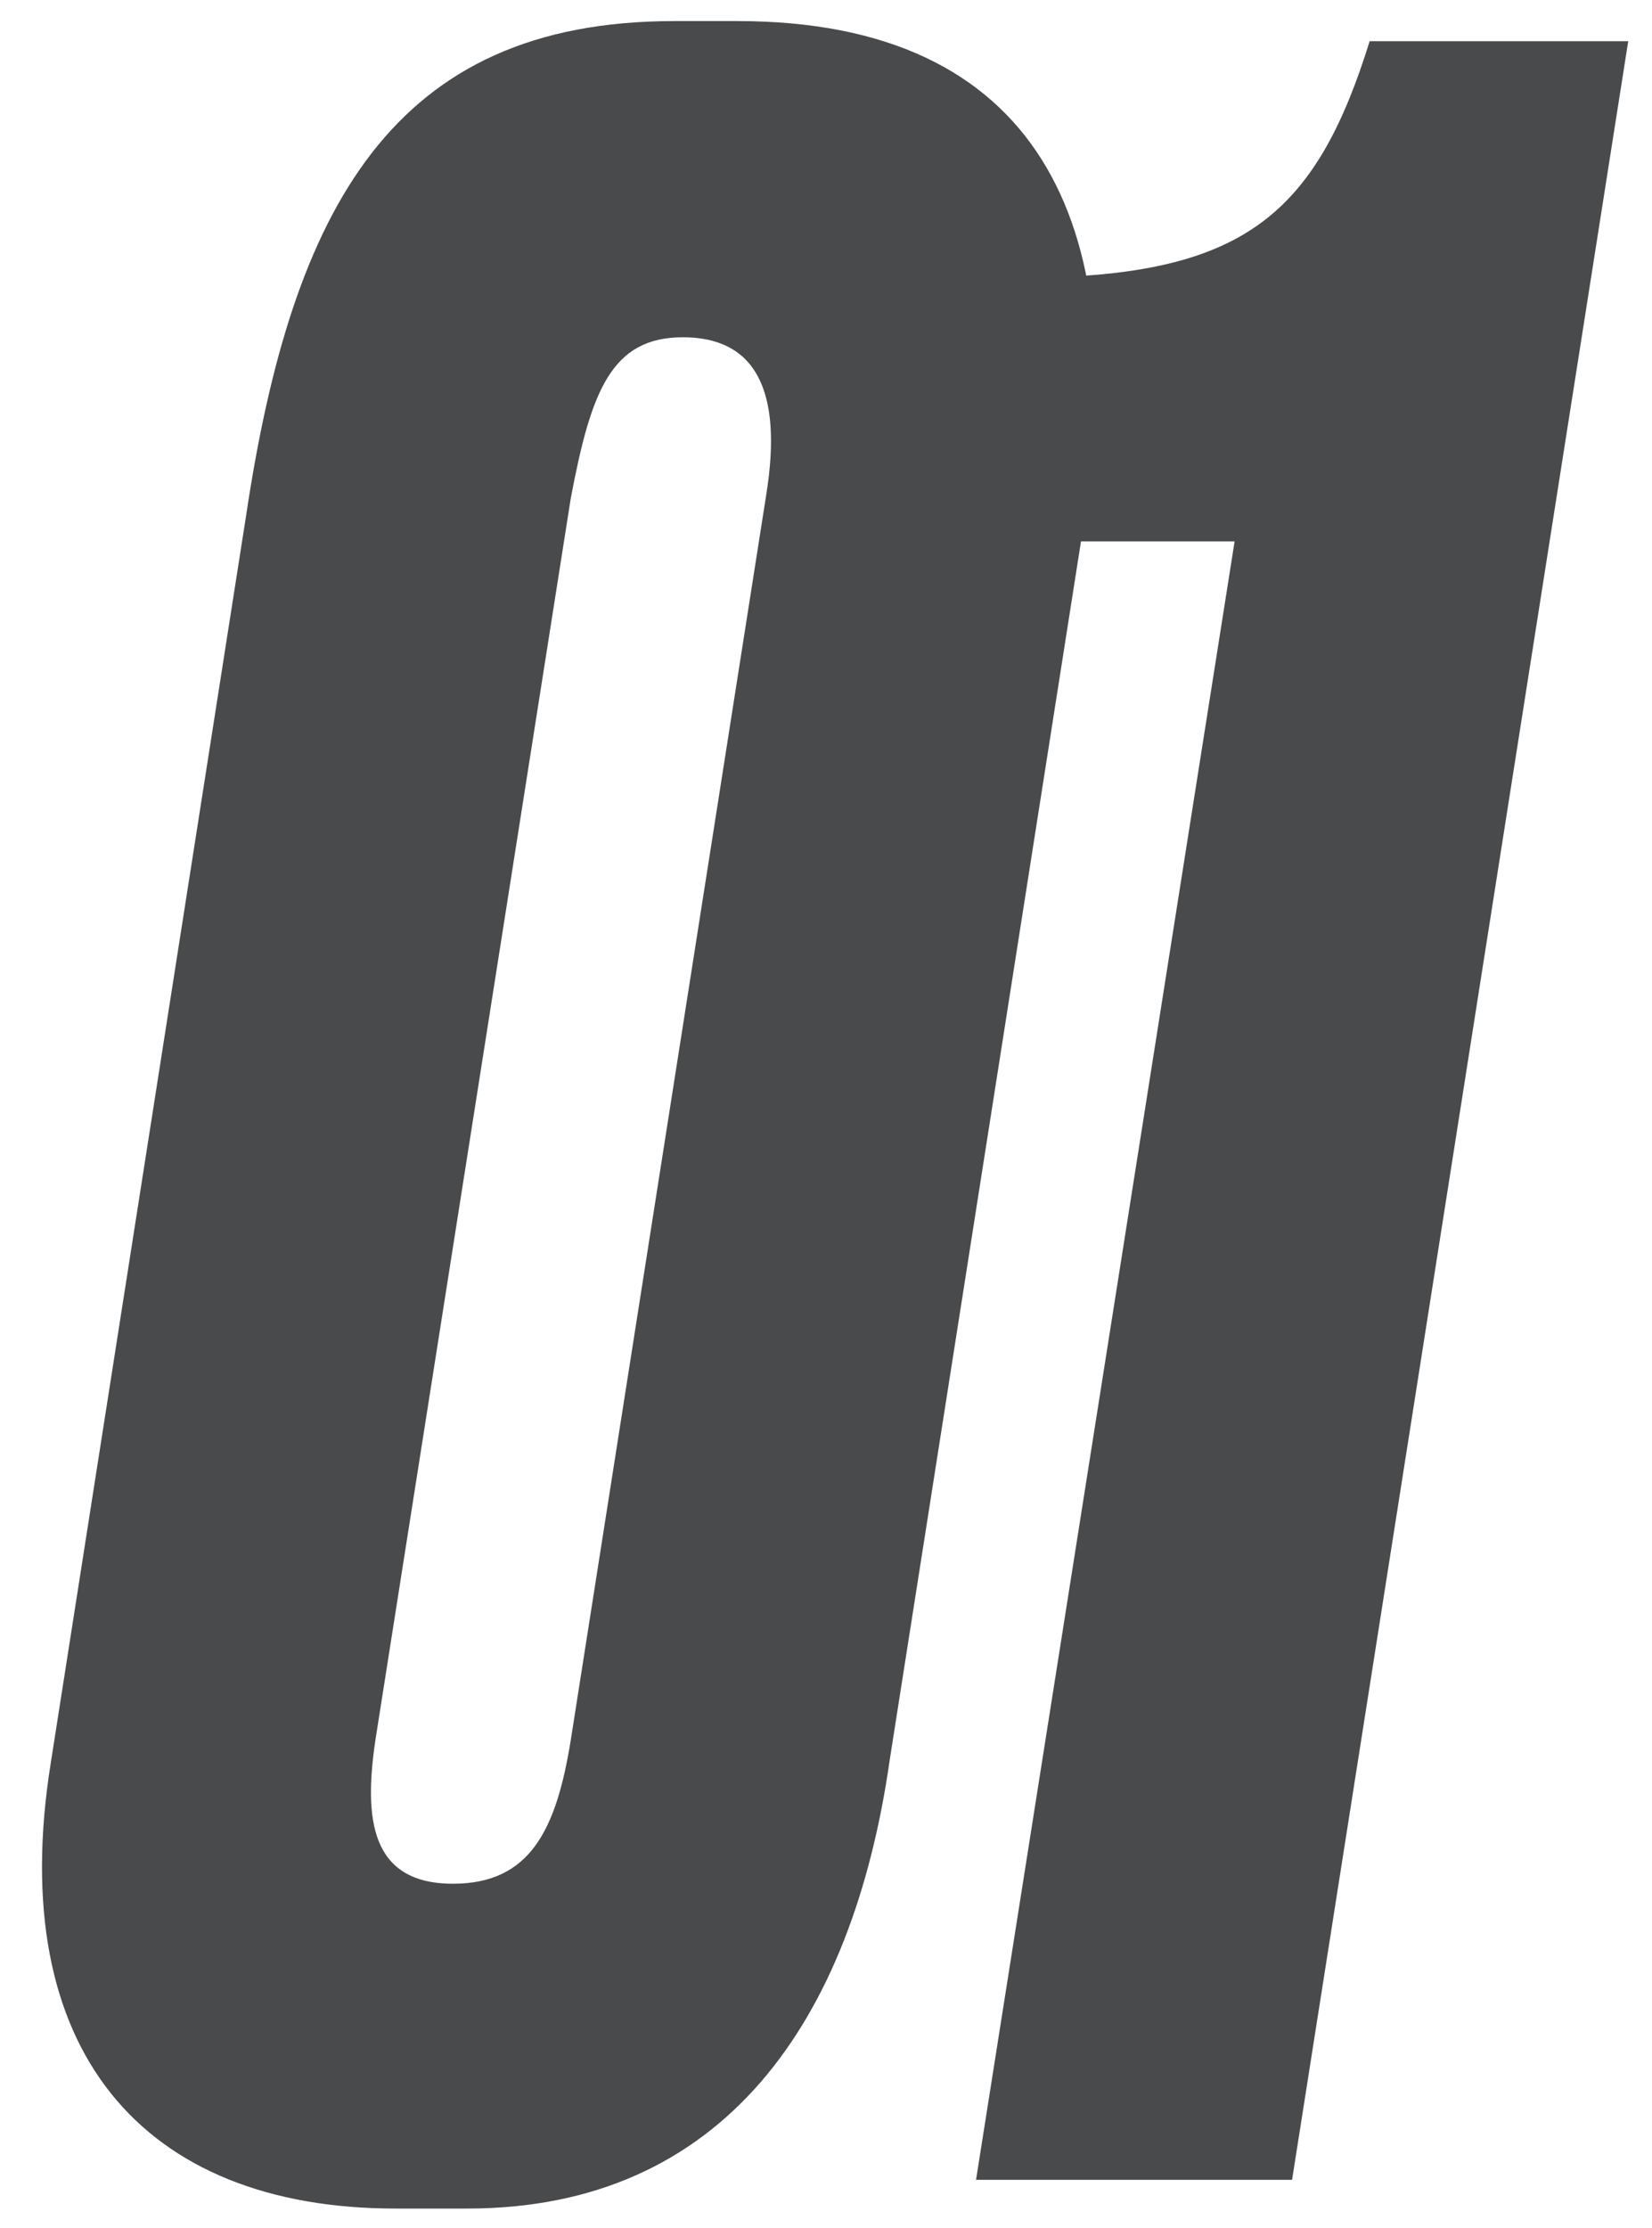 <?xml version="1.0" encoding="UTF-8"?> <svg xmlns="http://www.w3.org/2000/svg" width="69" height="93" viewBox="0 0 69 93" fill="none"> <path d="M45.32 21.52L37.16 73.48C35.6 84.4 30.2 92.2 19.52 92.2H16.52C5.96 92.2 0.2 85.6 2.12 73.6L10.28 21.52C12.2 8.68 16.4 0.88 28.16 0.88H30.8C43.4 0.88 47.24 9.4 45.32 21.52ZM23.84 72.64L32 20.68C32.72 16.24 31.52 14.08 28.52 14.08C25.52 14.08 24.68 16.36 23.84 20.8L15.68 72.64C15.2 75.88 15.44 78.64 18.92 78.64C22.16 78.64 23.24 76.36 23.84 72.64ZM51.567 22.6H42.687L44.487 11.56C52.167 11.2 55.047 8.68 57.207 1.72H68.007L53.967 91H40.767L51.567 22.6Z" fill="#484A4C"></path> </svg> 